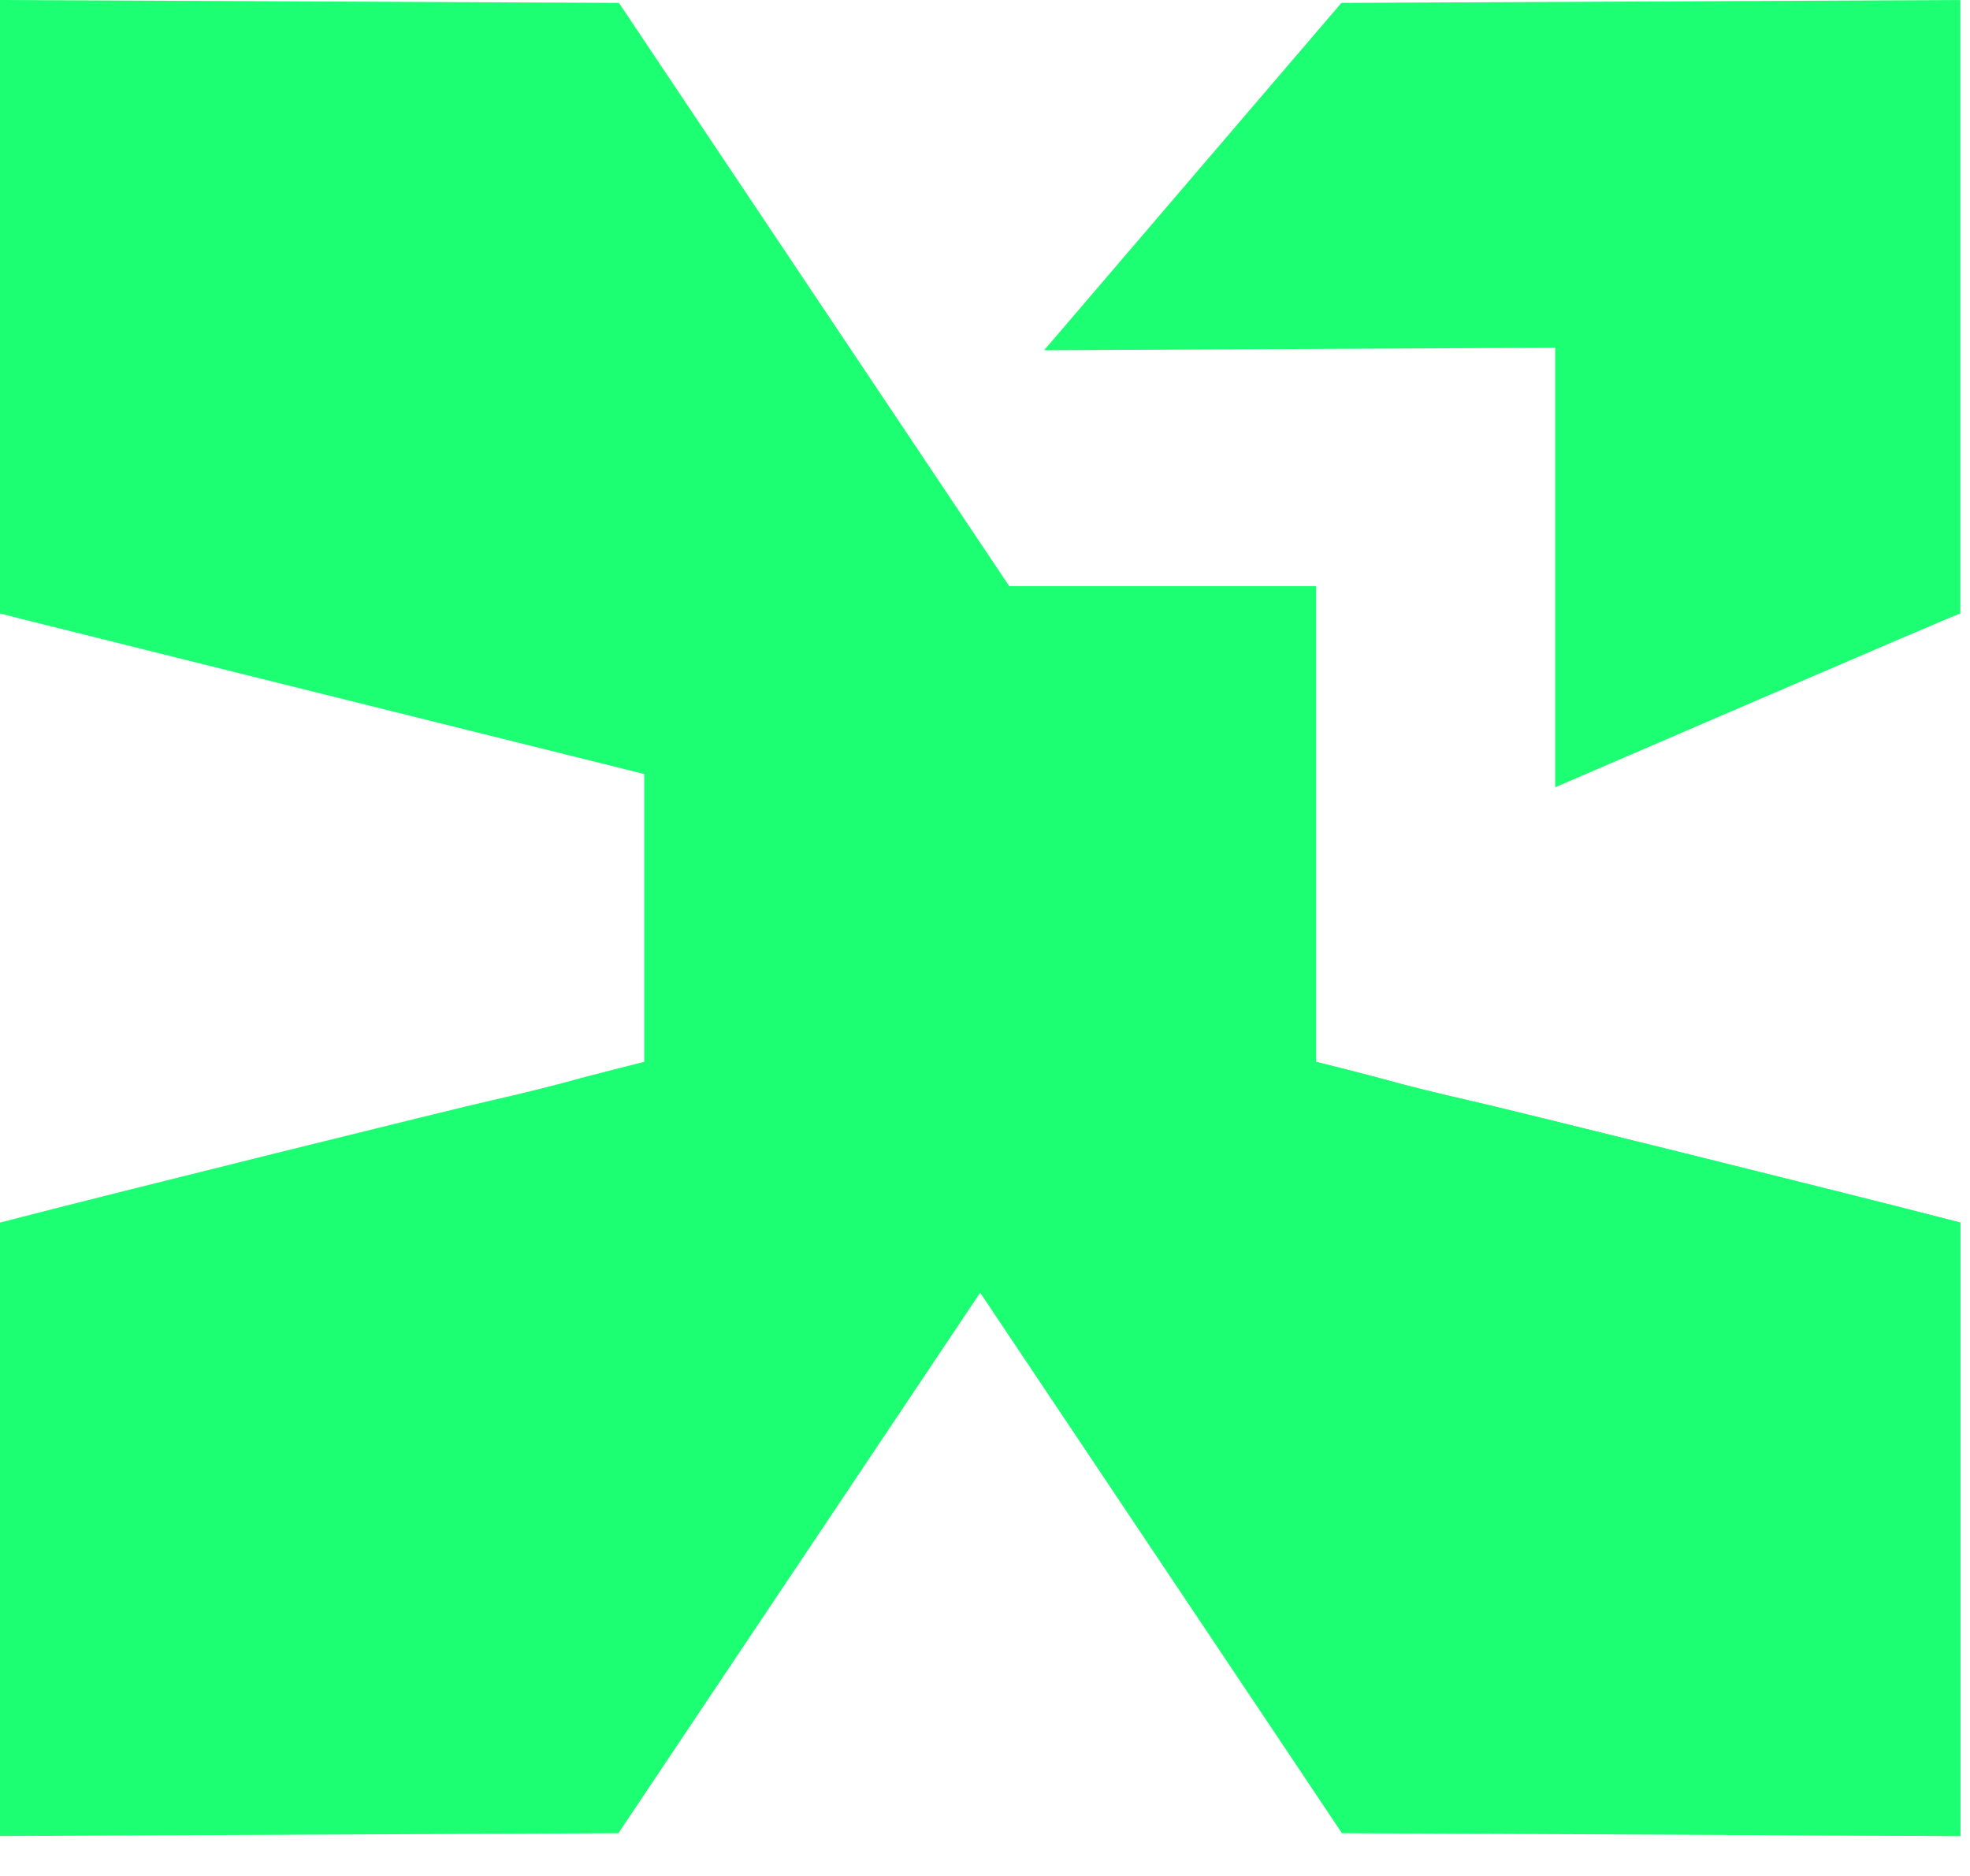 <svg className="short-logo" width="21" height="20" viewBox="0 0 21 20" fill="none" xmlns="http://www.w3.org/2000/svg">
    <path d="M18.41 19.563L20.897 19.574V13.034L20.675 12.977C19.742 12.735 16.035 11.815 15.643 11.728C15.374 11.668 14.974 11.569 14.755 11.507C14.553 11.45 13.18 11.104 11.604 10.713C10.615 10.959 9.68 11.192 8.854 11.4L10.238 13.468C11.303 13.734 12.117 13.94 12.268 13.983C12.488 14.045 12.887 14.144 13.156 14.204C13.548 14.291 17.256 15.211 18.188 15.453L18.41 15.51V19.563Z" fill="#1CFF72"/>
    <path d="M20.897 6.54C20.831 6.557 16.578 8.393 16.578 8.393V3.707L11.13 3.734L14.299 0.031L20.897 8.39233e-05V6.54Z" fill="#1CFF72"/>
    <path d="M13.024 9.934L6.592 19.544L0 19.574V13.034L0.222 12.977C1.154 12.735 4.862 11.815 5.254 11.728C5.523 11.668 5.923 11.569 6.142 11.507C6.362 11.445 7.973 11.04 9.723 10.606C11.473 10.172 12.905 9.802 12.905 9.785C12.905 9.767 10.101 9.056 6.675 8.204C3.248 7.351 0.344 6.629 0.222 6.597L0 6.54V8.39233e-05L6.598 0.031L13.024 9.635V9.934Z" fill="#1CFF72"/>
    <path d="M6.867 6.249H14.03V13.382H6.867V6.249Z" fill="#1CFF72"/>
    <path d="M7.873 9.934L14.305 19.544L20.897 19.574V13.034L20.675 12.977C19.742 12.735 16.035 11.815 15.643 11.728C15.374 11.668 14.974 11.569 14.755 11.507C14.535 11.445 12.924 11.04 11.174 10.606C9.424 10.172 7.992 9.802 7.992 9.785C7.992 9.784 7.95 9.828 7.873 9.913V9.934Z" fill="#1CFF72"/>
</svg>